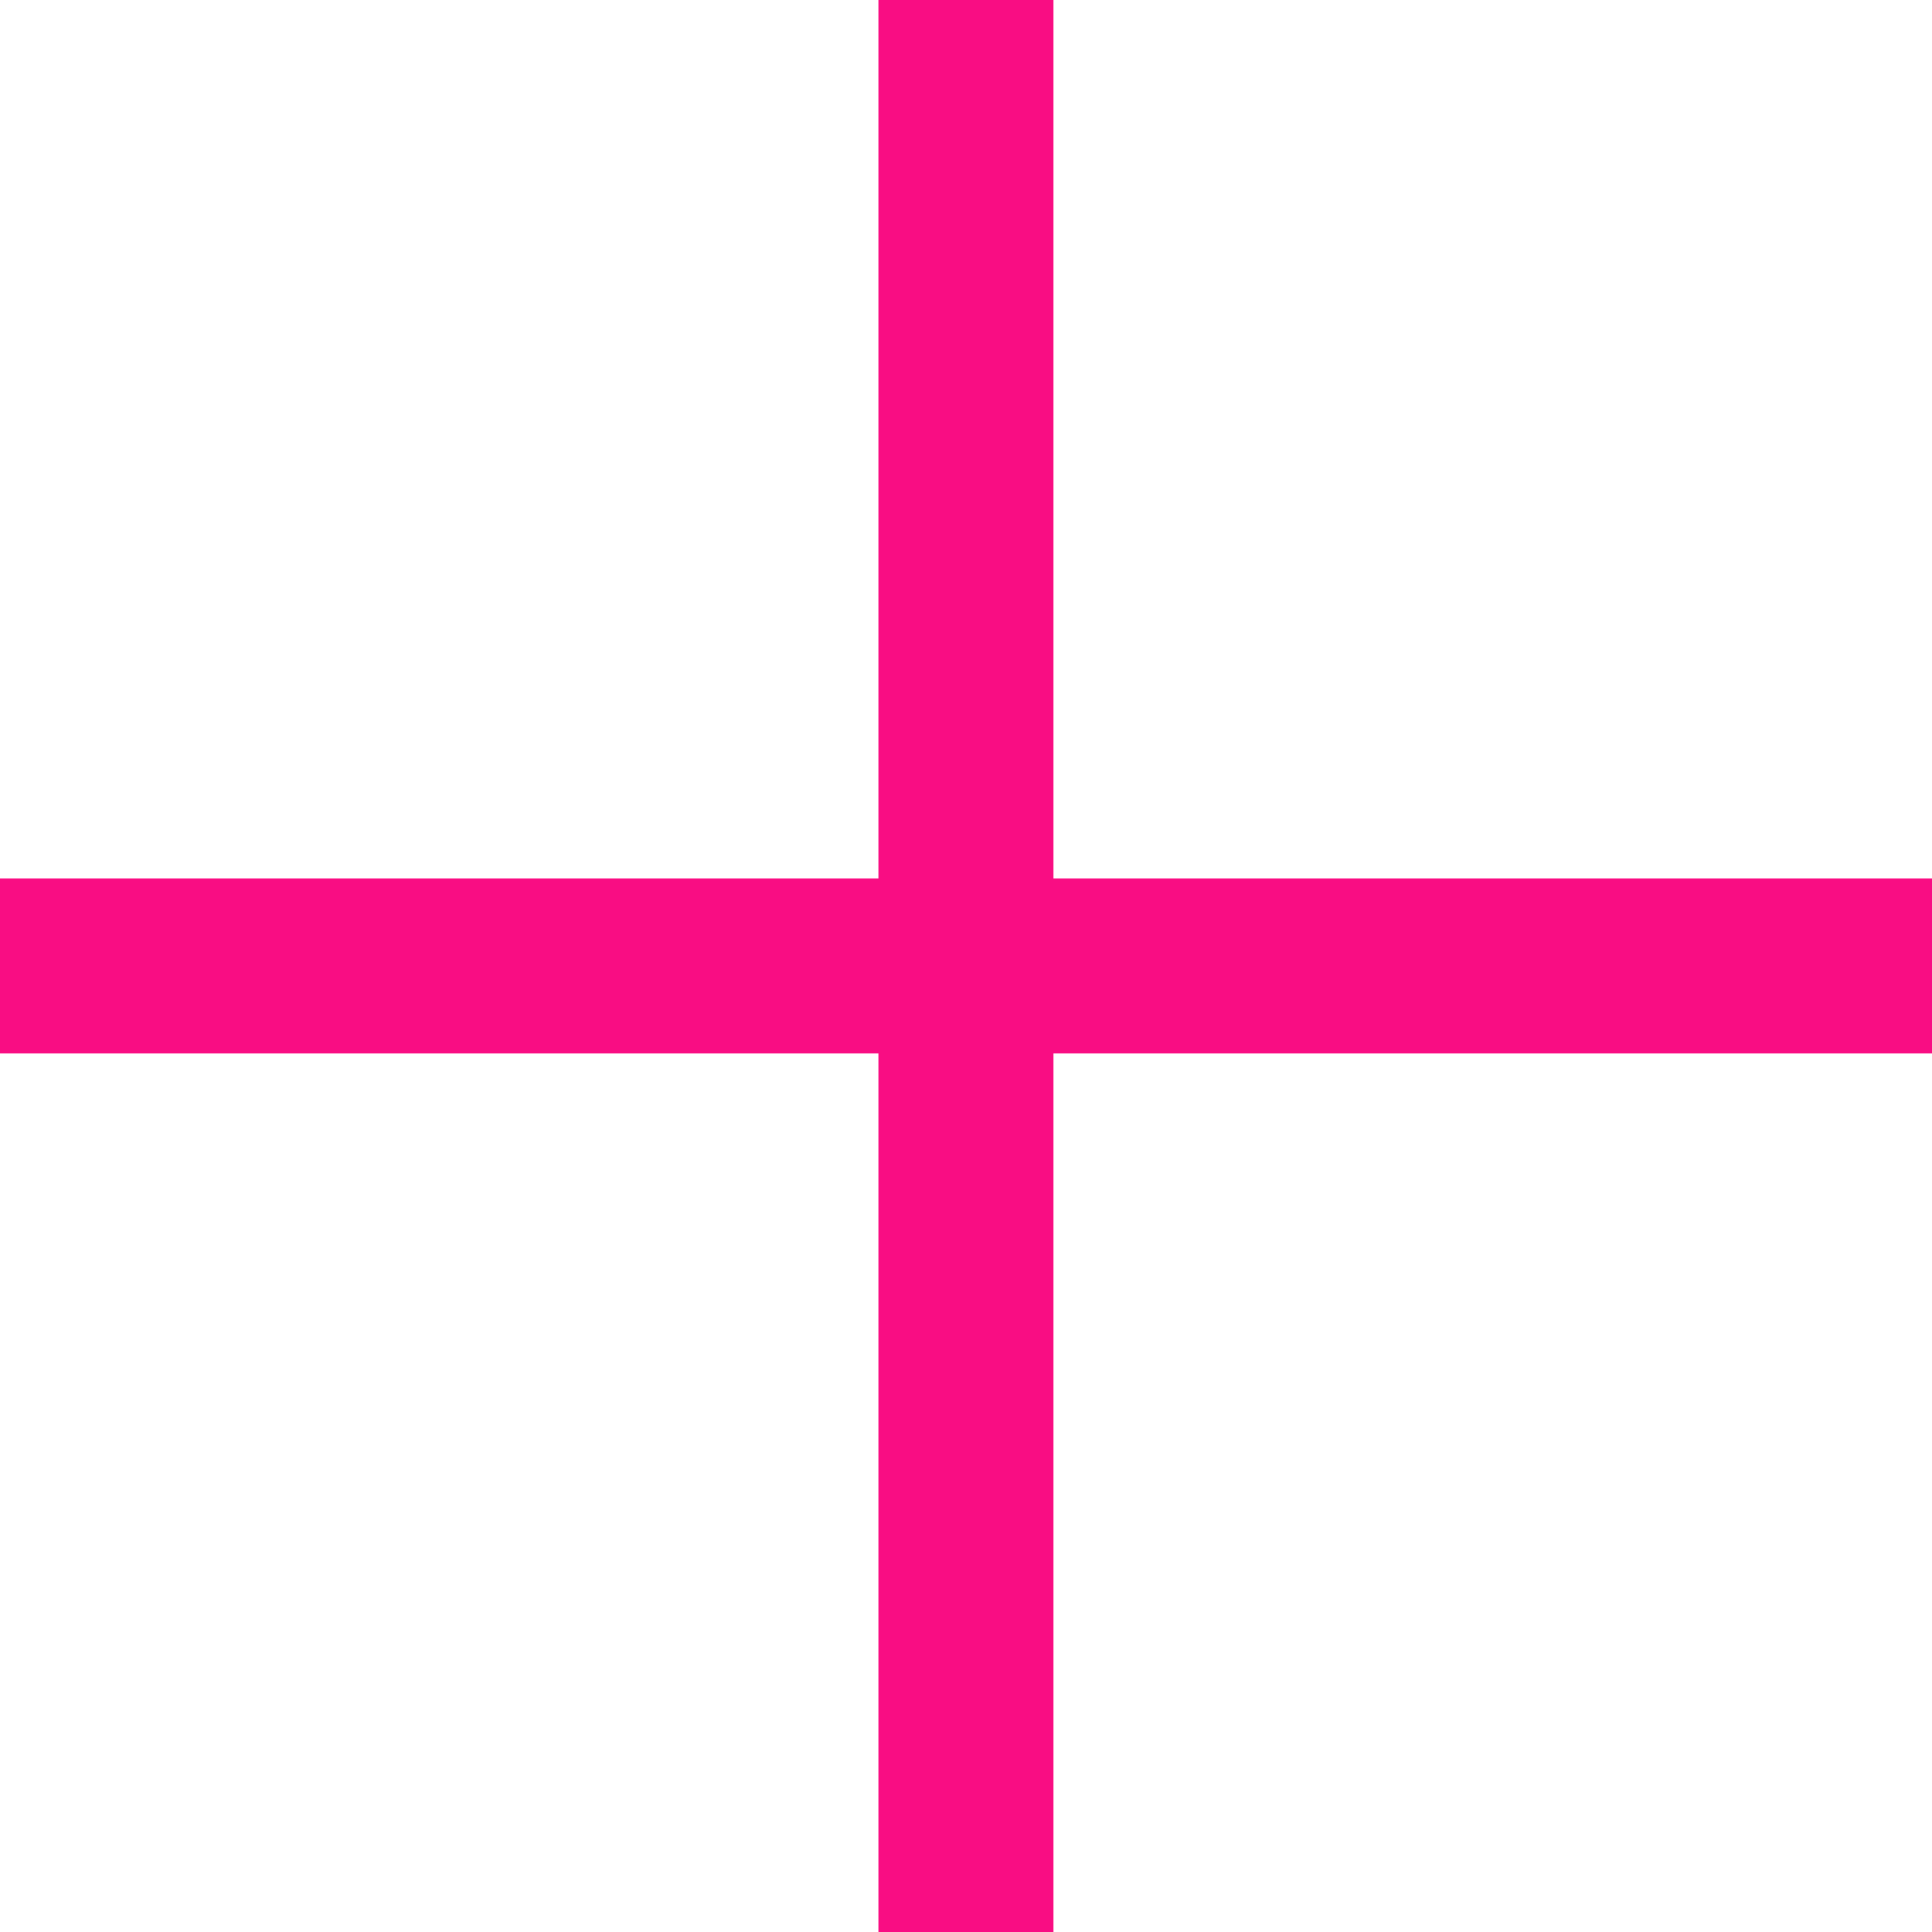 <svg id="Groupe_97" data-name="Groupe 97" xmlns="http://www.w3.org/2000/svg" width="22.035" height="22.035" viewBox="0 0 22.035 22.035">
  <line id="Ligne_1" data-name="Ligne 1" y2="22.035" transform="translate(11.017)" fill="none" stroke="#f90d83" stroke-width="2"/>
  <line id="Ligne_2" data-name="Ligne 2" y2="22.035" transform="translate(22.035 11.017) rotate(90)" fill="none" stroke="#f90d83" stroke-width="2"/>
</svg>

